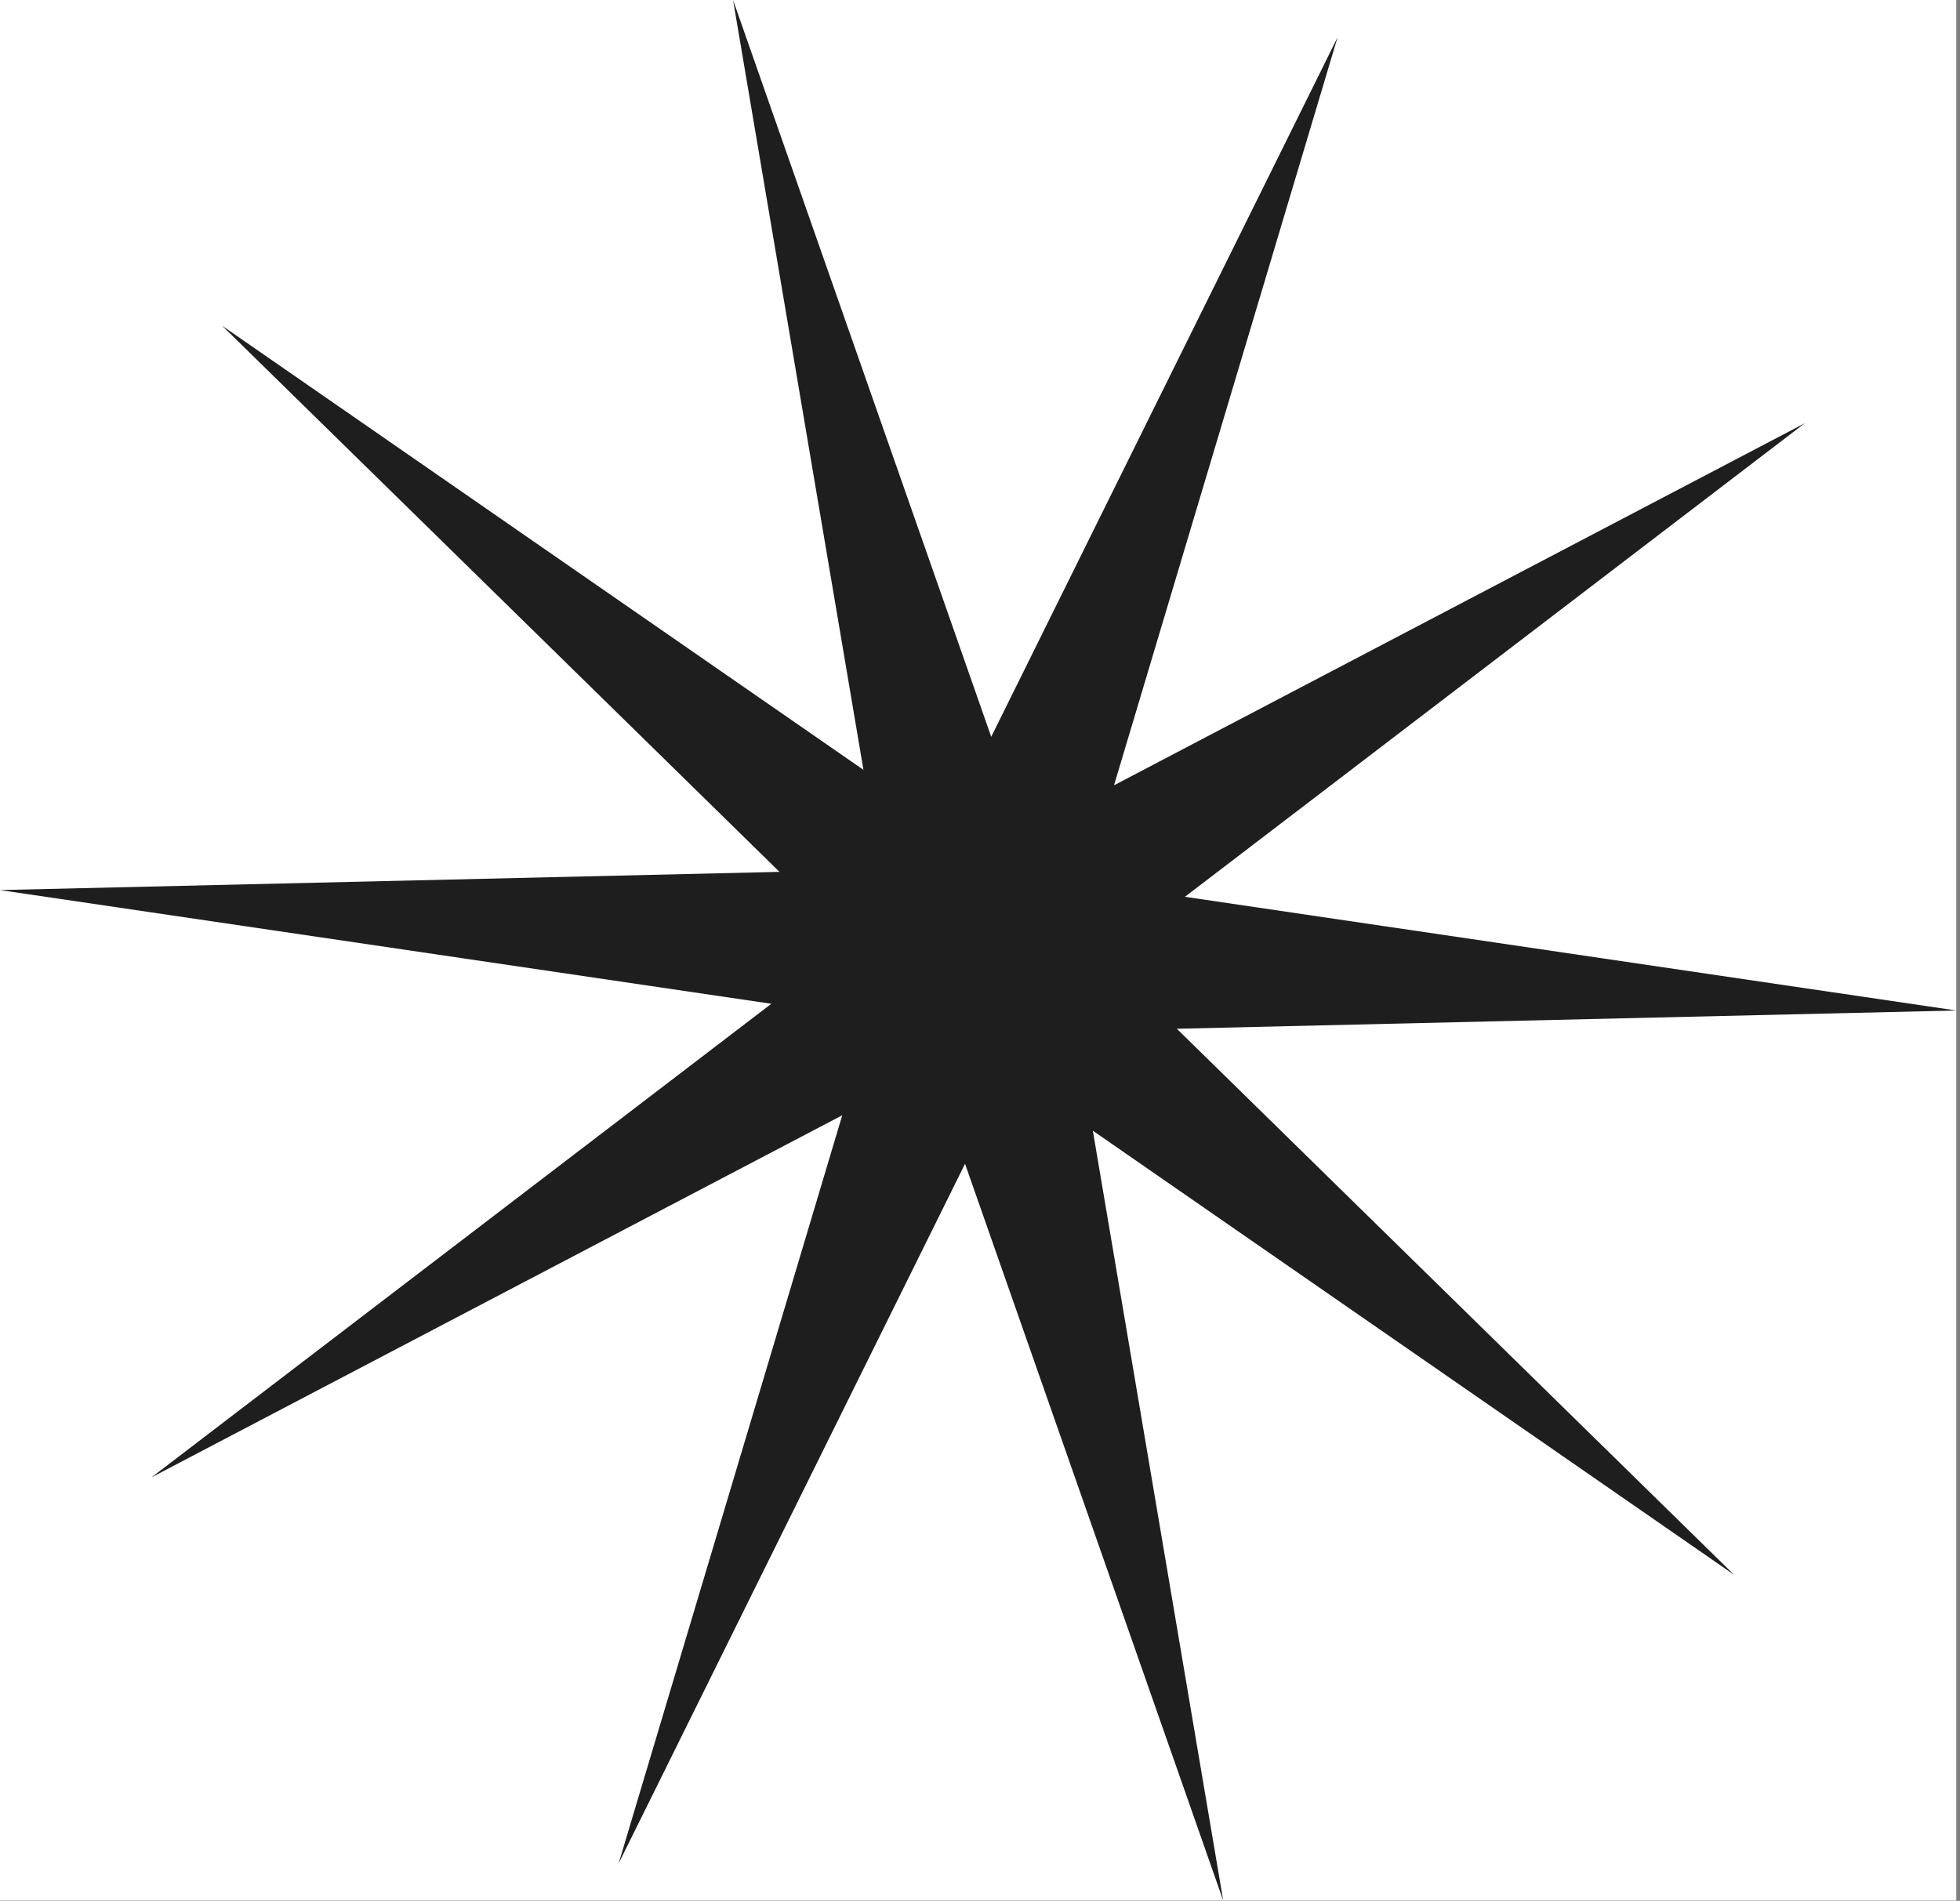 <svg xmlns="http://www.w3.org/2000/svg" width="499" height="484" fill="none"><rect width="100%" height="100%" fill="#808080" stroke="none"/><g clip-path="url(#a)"><path fill="#fff" d="M0 0h498.05v483.92H0z"/><path fill="#1E1E1E" d="m186.63 0 65.73 187.6L340.54 9.48l-56.92 190.47 175.87-92.19-157.82 120.58 196.38 28.95-198.44 4.65 141.88 139.04L278.23 287.9l33.19 196.02-65.73-187.6-88.18 178.12 56.92-190.47-175.87 92.2 157.82-120.59L0 226.63l198.45-4.64L56.56 82.94l163.27 113.08L186.63 0z"/></g><defs><clipPath id="a"><path fill="#fff" d="M0 0h498.05v483.92H0z"/></clipPath></defs></svg>